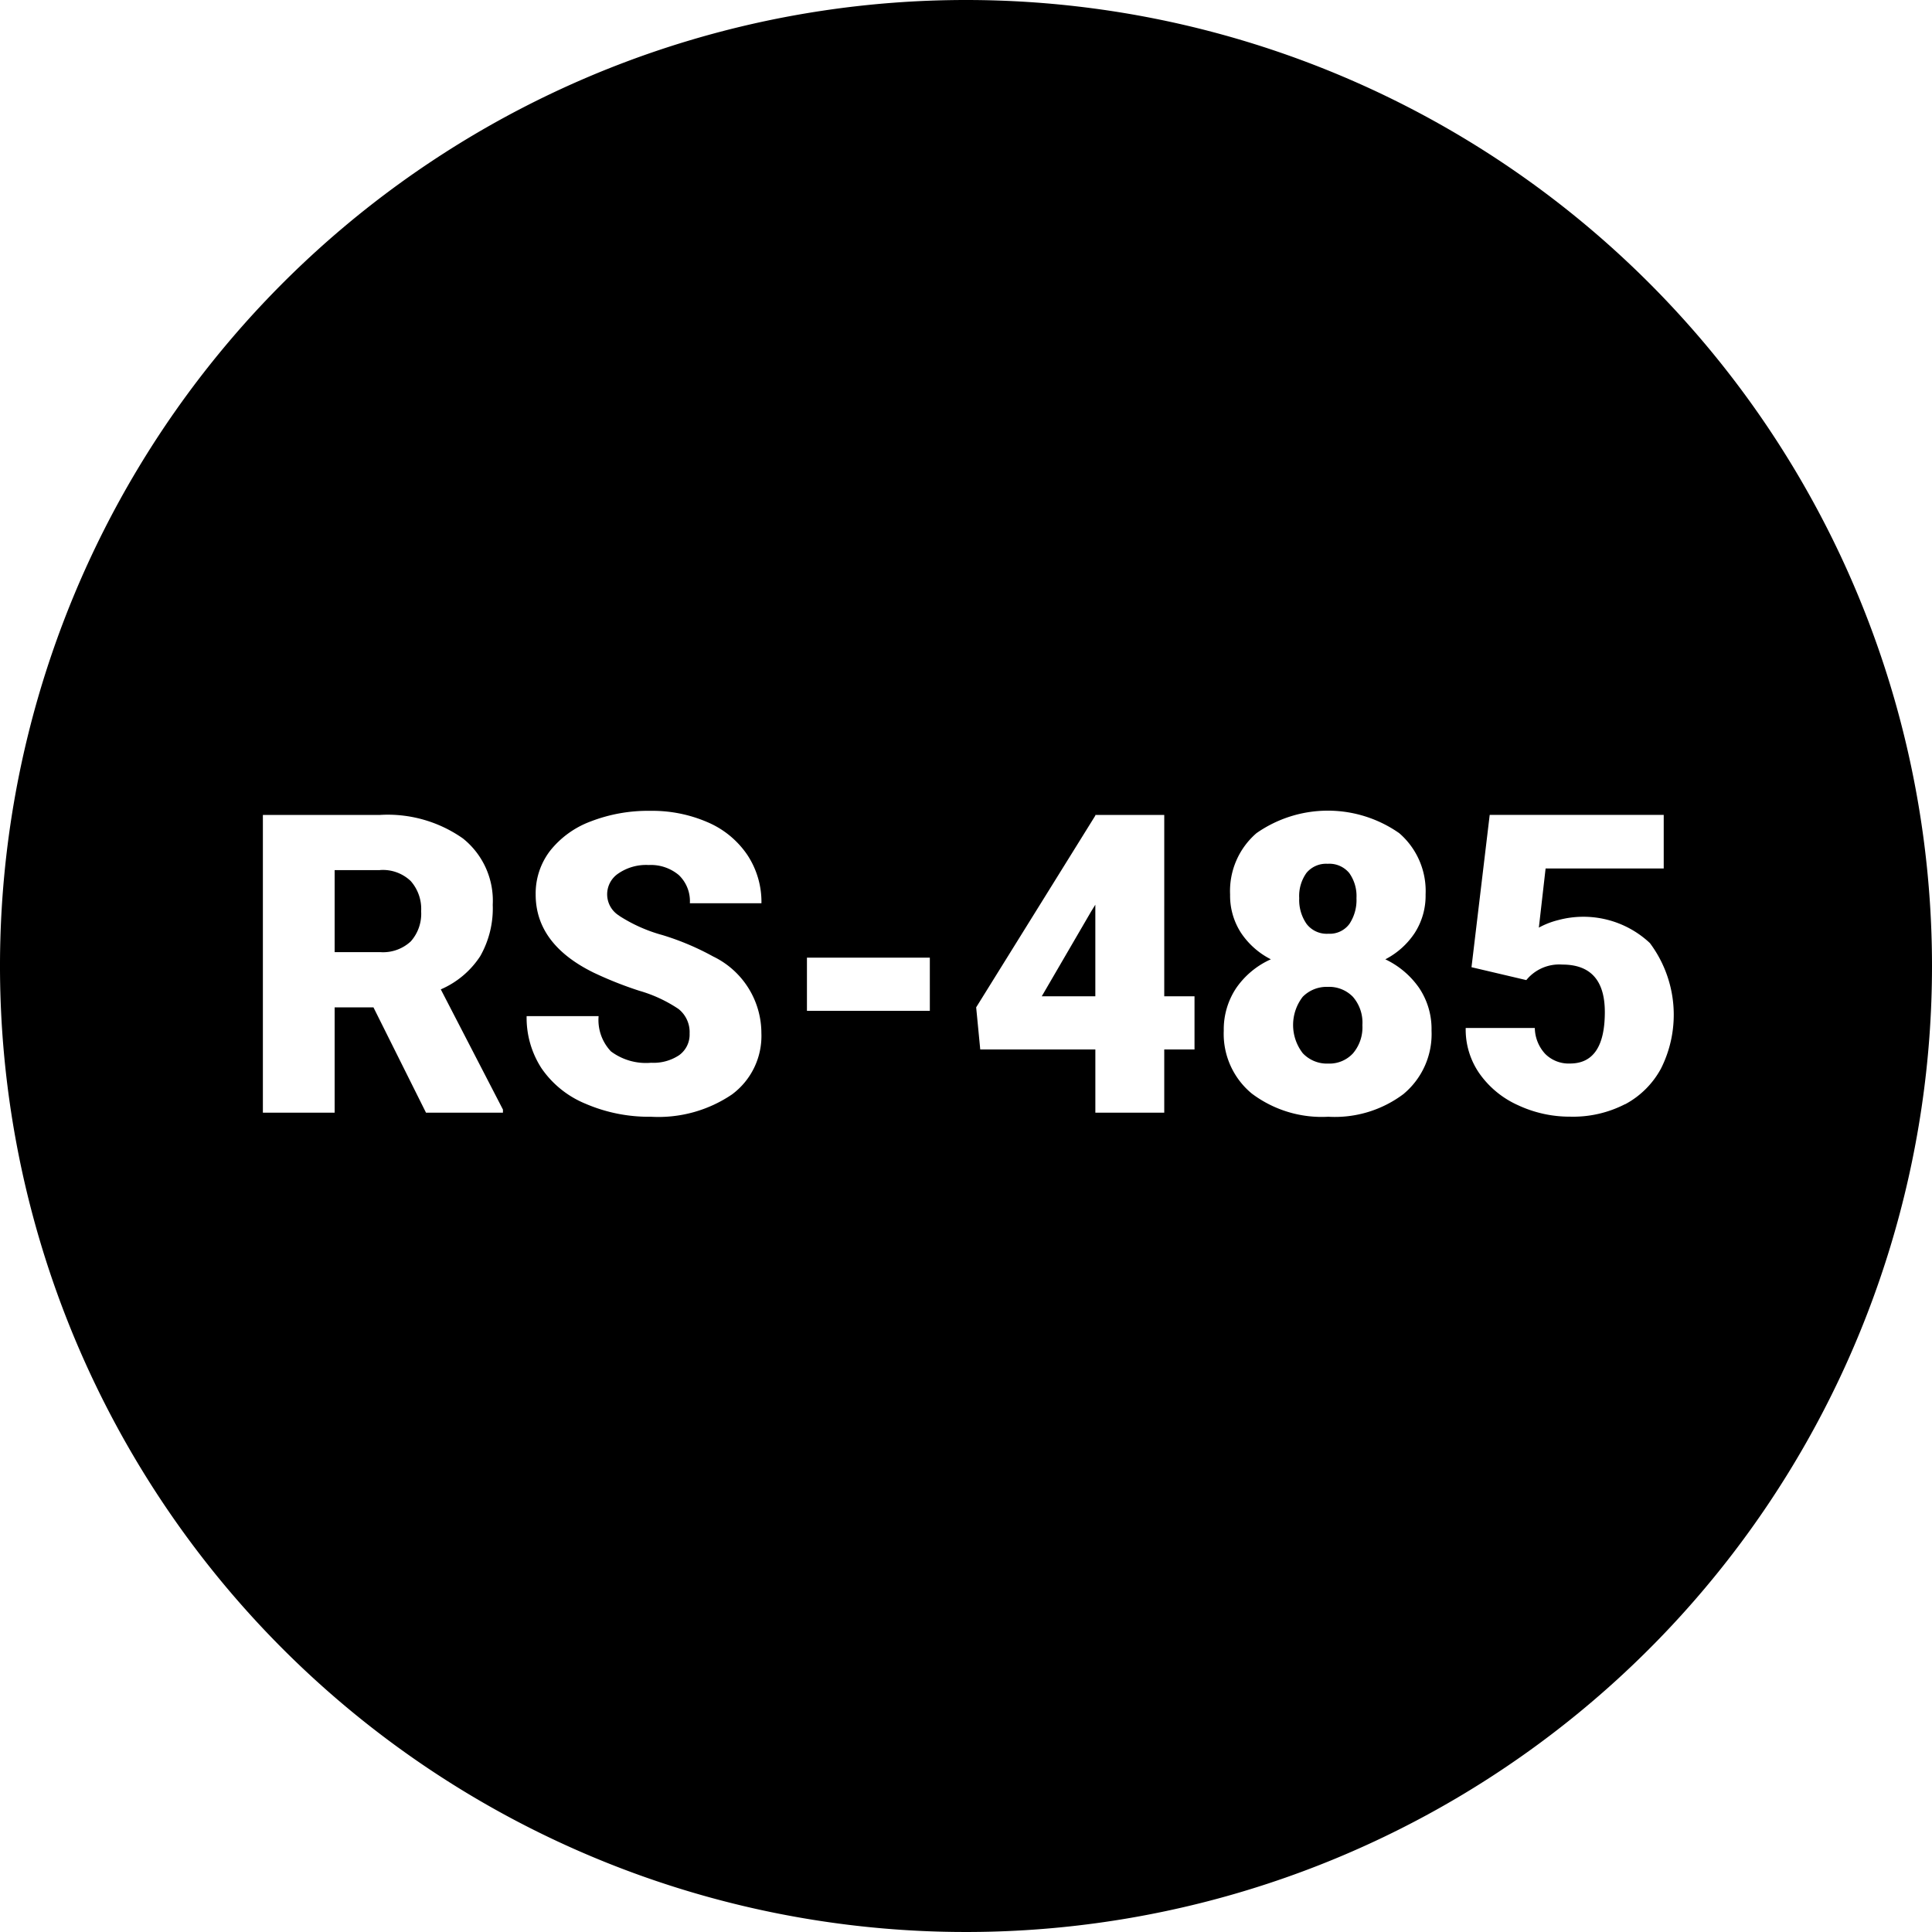 <svg id="Group_1146" data-name="Group 1146" xmlns="http://www.w3.org/2000/svg" xmlns:xlink="http://www.w3.org/1999/xlink" width="122" height="122" viewBox="0 0 122 122">
  <defs>
    <clipPath id="clip-path">
      <rect id="Rectangle_1083" data-name="Rectangle 1083" width="122" height="122"/>
    </clipPath>
  </defs>
  <g id="Group_1145" data-name="Group 1145" clip-path="url(#clip-path)">
    <path id="Path_276" data-name="Path 276" d="M143.052,98.307a1.538,1.538,0,0,0,1.337-.62,2.723,2.723,0,0,0,.445-1.627,2.5,2.5,0,0,0-.458-1.588,1.628,1.628,0,0,0-1.362-.581,1.609,1.609,0,0,0-1.337.575,2.5,2.5,0,0,0-.458,1.595,2.642,2.642,0,0,0,.465,1.627,1.6,1.6,0,0,0,1.368.62" transform="translate(-59.177 -39.345)"/>
    <path id="Path_277" data-name="Path 277" d="M39.241,94.58H36.375v5.178h2.866a2.575,2.575,0,0,0,1.944-.68,2.627,2.627,0,0,0,.652-1.9,2.659,2.659,0,0,0-.659-1.91,2.547,2.547,0,0,0-1.937-.693" transform="translate(-15.243 -39.634)"/>
    <path id="Path_278" data-name="Path 278" d="M113.235,104.121h3.383V98.337l-.271.439Z" transform="translate(-47.451 -41.208)"/>
    <path id="Path_279" data-name="Path 279" d="M142.748,107.271a2.112,2.112,0,0,0-1.588.627,2.909,2.909,0,0,0,.006,3.564,2.1,2.1,0,0,0,1.607.652,2.022,2.022,0,0,0,1.562-.646,2.531,2.531,0,0,0,.594-1.782,2.483,2.483,0,0,0-.6-1.789,2.092,2.092,0,0,0-1.582-.627" transform="translate(-58.898 -44.952)"/>
    <path id="Path_280" data-name="Path 280" d="M61,0a61,61,0,1,0,61,61A61,61,0,0,0,61,0M31.759,70.261H26.9l-3.318-6.65H21.132v6.65H16.6V51.46H24a8.255,8.255,0,0,1,5.23,1.484,5.026,5.026,0,0,1,1.885,4.192,6.1,6.1,0,0,1-.794,3.25,5.635,5.635,0,0,1-2.486,2.09l3.925,7.591Zm7.347-12.428a9.773,9.773,0,0,0,2.725,1.214,16.711,16.711,0,0,1,3.2,1.35,5.382,5.382,0,0,1,3.048,4.842,4.591,4.591,0,0,1-1.86,3.874,8.273,8.273,0,0,1-5.1,1.407,10.109,10.109,0,0,1-4.139-.82,6.24,6.24,0,0,1-2.789-2.247,5.852,5.852,0,0,1-.936-3.286H37.8a2.884,2.884,0,0,0,.781,2.227,3.7,3.7,0,0,0,2.538.716,2.915,2.915,0,0,0,1.775-.484,1.6,1.6,0,0,0,.652-1.362,1.862,1.862,0,0,0-.7-1.55,8.758,8.758,0,0,0-2.473-1.149,23.776,23.776,0,0,1-2.893-1.149q-3.655-1.8-3.654-4.933a4.423,4.423,0,0,1,.91-2.757,5.893,5.893,0,0,1,2.576-1.859,10.027,10.027,0,0,1,3.745-.665,8.778,8.778,0,0,1,3.635.723,5.753,5.753,0,0,1,2.5,2.06,5.379,5.379,0,0,1,.891,3.053h-4.52a2.274,2.274,0,0,0-.7-1.782,2.745,2.745,0,0,0-1.9-.633,3.094,3.094,0,0,0-1.918.536,1.578,1.578,0,0,0,.071,2.673m19.6,6h-7.76V60.474h7.76ZM75.43,66.271H73.519v3.99H69.168v-3.99H61.9l-.258-2.66L69.168,51.5V51.46h4.351V62.914H75.43ZM88.659,69.06a7.21,7.21,0,0,1-4.784,1.459,7.342,7.342,0,0,1-4.829-1.465,4.884,4.884,0,0,1-1.769-3.971,4.707,4.707,0,0,1,.774-2.673,5.265,5.265,0,0,1,2.2-1.833A4.964,4.964,0,0,1,78.362,58.9a4.309,4.309,0,0,1-.685-2.415,4.824,4.824,0,0,1,1.666-3.874,7.859,7.859,0,0,1,9.013,0,4.823,4.823,0,0,1,1.666,3.874,4.342,4.342,0,0,1-.678,2.415,4.933,4.933,0,0,1-1.865,1.678,5.436,5.436,0,0,1,2.13,1.8,4.646,4.646,0,0,1,.788,2.7,4.918,4.918,0,0,1-1.737,3.977m13.953.672a7.156,7.156,0,0,1-3.448.787,7.7,7.7,0,0,1-3.318-.729,5.946,5.946,0,0,1-2.427-2,4.848,4.848,0,0,1-.865-2.87h4.364a2.464,2.464,0,0,0,.658,1.637,2.091,2.091,0,0,0,1.563.606q2.2,0,2.2-3.248,0-3-2.686-3a2.679,2.679,0,0,0-2.272.98l-3.461-.814,1.149-9.617h10.989v3.383H97.6l-.426,3.735A5.087,5.087,0,0,1,98.4,58.1a6.135,6.135,0,0,1,5.785,1.451,7.558,7.558,0,0,1,.7,7.928,5.544,5.544,0,0,1-2.266,2.254"/>
  </g>
</svg>
